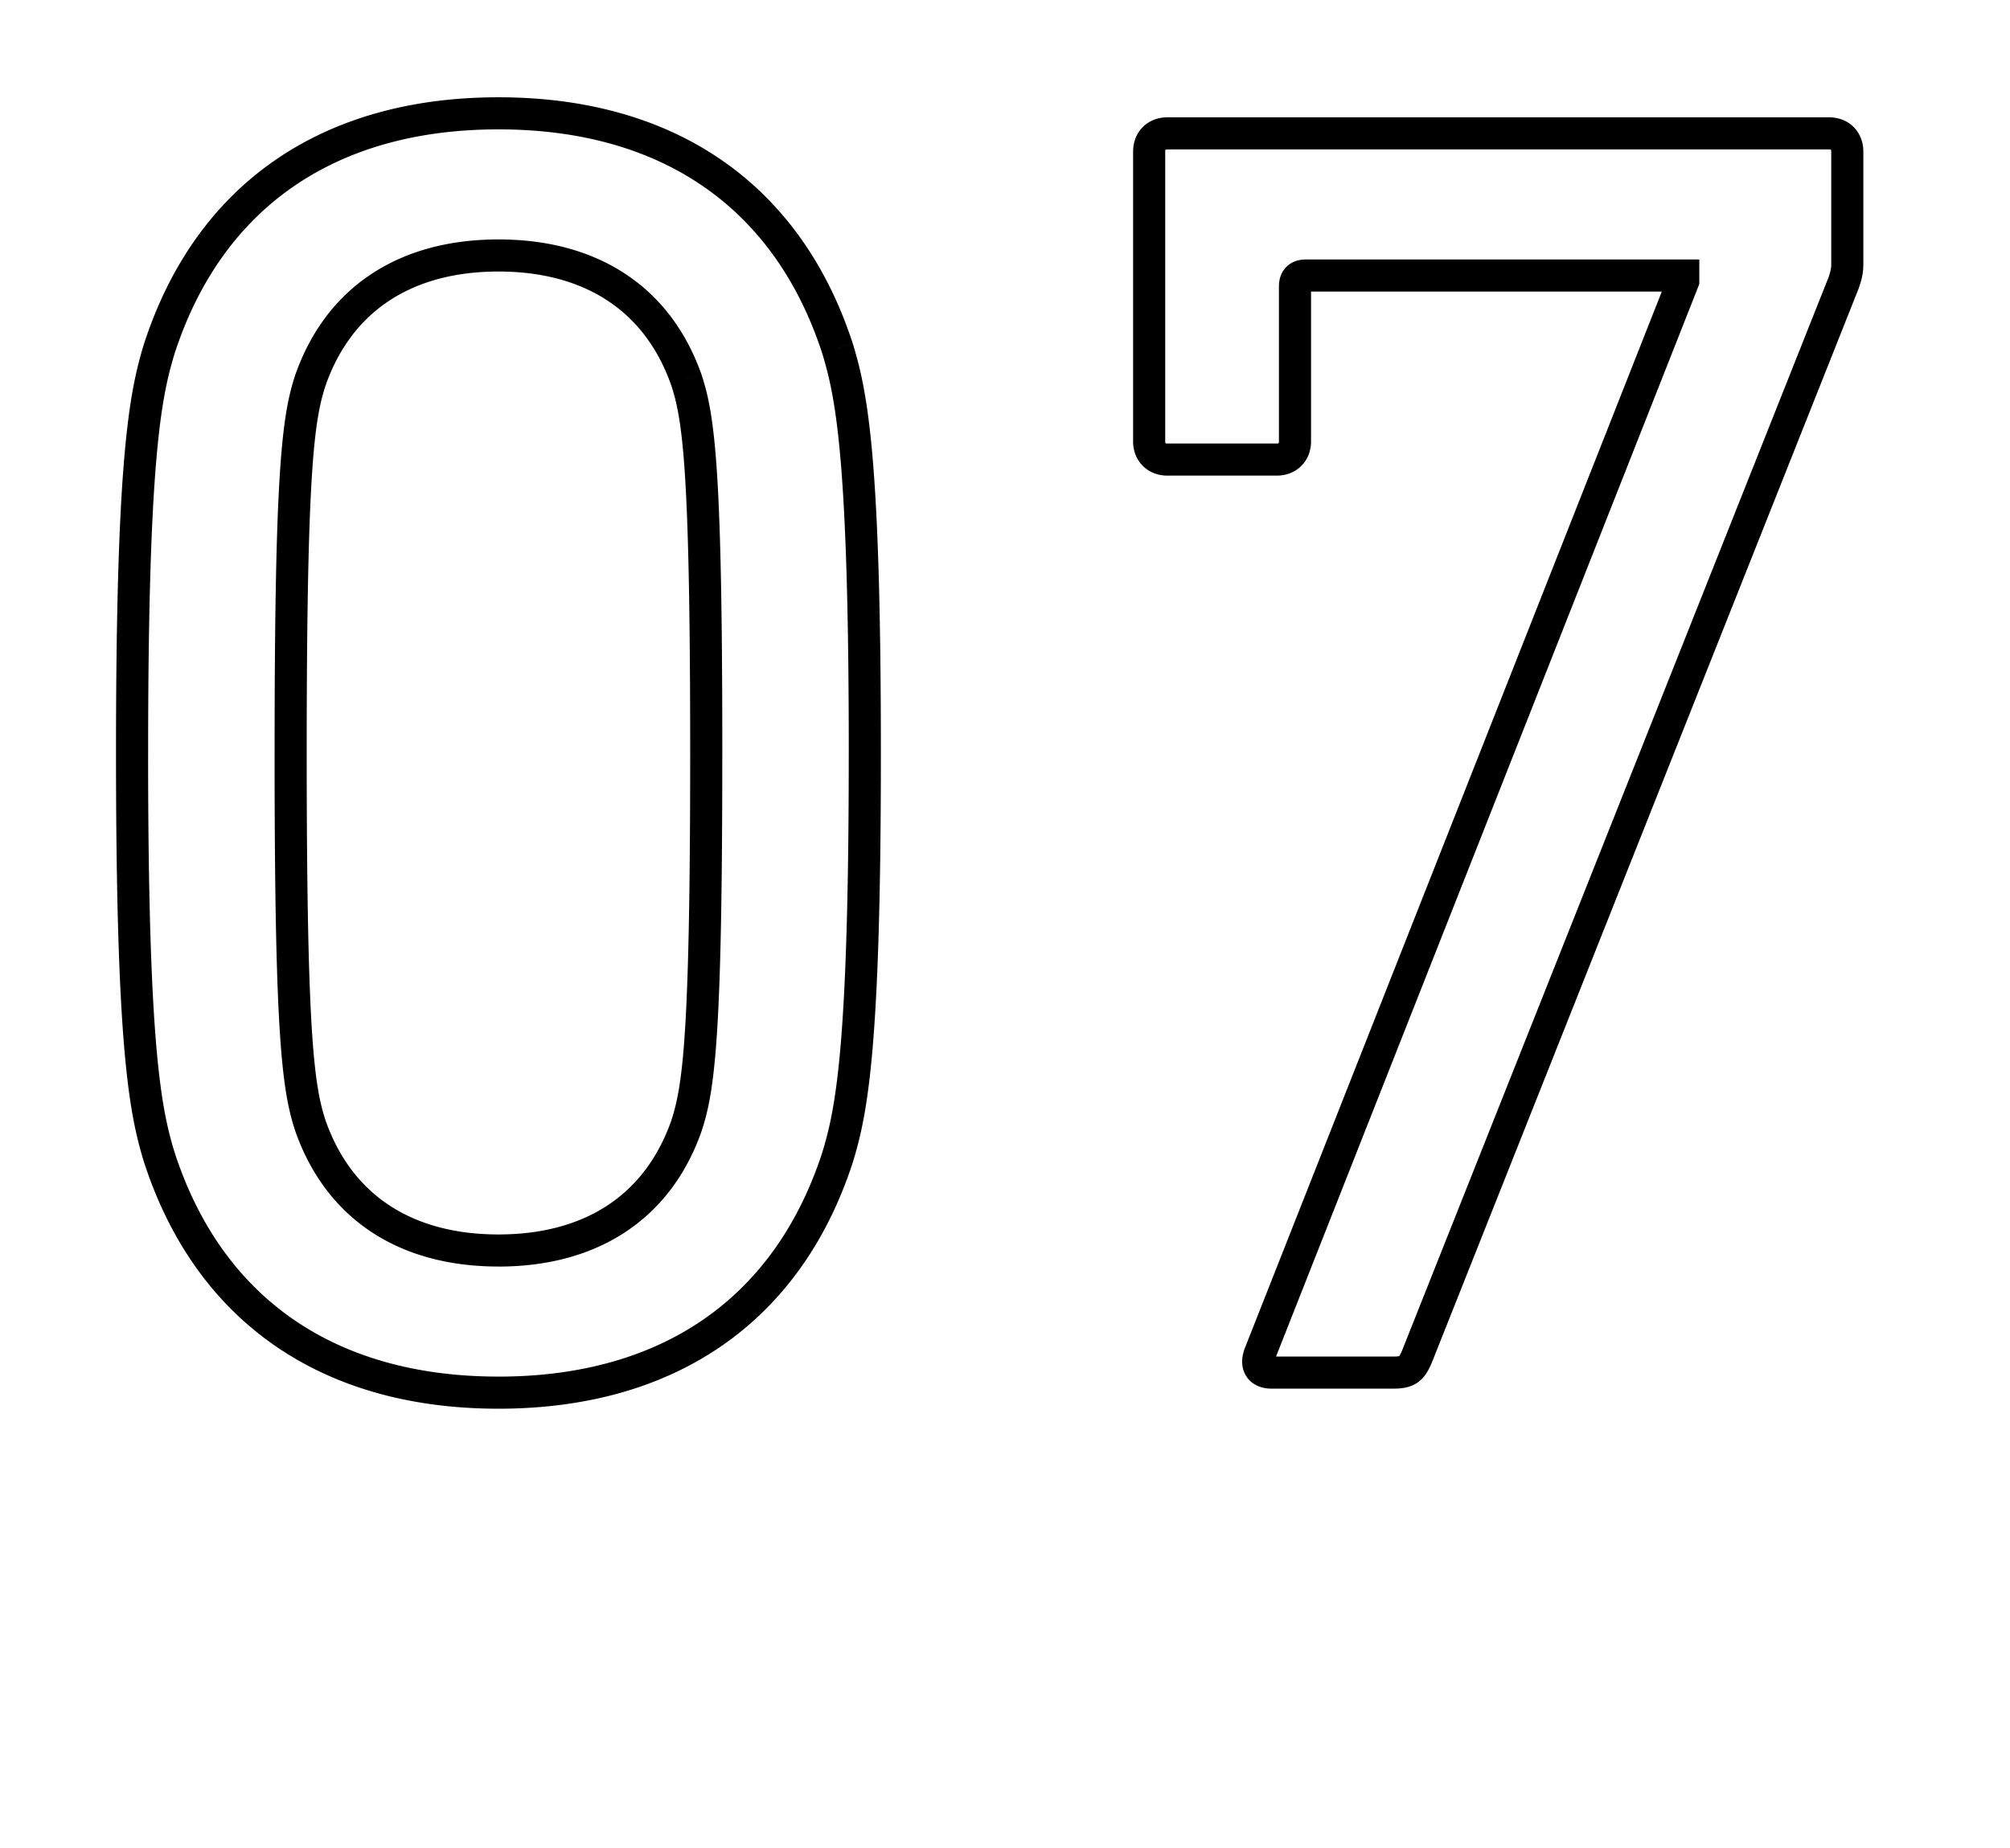 <svg width="112" height="103" fill="none" xmlns="http://www.w3.org/2000/svg"><path d="M8.882 64.515l-.855.263.003.007.002.007.85-.277zm37.784 0l.85.277.003-.007.002-.007-.855-.263zm0-45.096l.855-.263-.002-.007-.003-.007-.85.277zm-37.784 0l-.85-.277-.002.007-.003.007.855.263zm8.43 43.37l-.848.282.003.009.003.008.843-.3zm0-41.644l-.842-.3-.003.009-.003.008.849.283zm20.924 0l.848-.283-.003-.008-.003-.008-.842.3zm0 41.643l.842.3.003-.008.003-.009-.848-.283zM8.032 64.792c1.423 4.375 3.866 7.822 7.233 10.17 3.363 2.344 7.588 3.55 12.509 3.55v-1.79c-4.627 0-8.477-1.13-11.486-3.228-3.007-2.097-5.236-5.2-6.555-9.256l-1.701.554zm19.742 13.72c4.92 0 9.146-1.206 12.51-3.55 3.366-2.348 5.809-5.795 7.232-10.17l-1.7-.554c-1.32 4.055-3.55 7.16-6.556 9.256-3.01 2.098-6.86 3.229-11.486 3.229v1.789zm19.747-13.734c.856-2.784 1.563-6.565 1.563-22.811h-1.79c0 16.255-.715 19.788-1.483 22.285l1.71.526zm1.563-22.811c0-16.246-.707-20.027-1.563-22.811l-1.71.526c.768 2.497 1.484 6.03 1.484 22.285h1.789zm-1.568-22.825c-1.423-4.375-3.866-7.822-7.233-10.17-3.363-2.345-7.588-3.55-12.509-3.55V7.21c4.627 0 8.477 1.13 11.486 3.229 3.007 2.096 5.236 5.2 6.555 9.255l1.701-.553zM27.774 5.422c-4.92 0-9.146 1.205-12.51 3.55-3.366 2.348-5.809 5.795-7.232 10.17l1.7.553c1.32-4.055 3.55-7.159 6.556-9.255 3.01-2.099 6.86-3.23 11.486-3.23V5.423zM8.027 19.156c-.856 2.784-1.563 6.565-1.563 22.81h1.79c0-16.255.715-19.787 1.483-22.284l-1.71-.526zm-1.563 22.81c0 16.247.707 20.028 1.563 22.812l1.71-.526c-.768-2.497-1.484-6.03-1.484-22.285H6.464zm11.697 20.54c-.655-1.965-1.071-4.74-1.071-20.54H15.3c0 15.688.397 18.803 1.164 21.105l1.697-.566zm-1.071-20.54c0-15.798.416-18.574 1.071-20.538l-1.697-.566c-.767 2.302-1.163 5.417-1.163 21.105h1.789zm1.065-20.521c.753-2.118 1.983-3.678 3.58-4.717 1.605-1.043 3.636-1.595 6.039-1.595v-1.789c-2.675 0-5.063.616-7.013 1.884-1.957 1.272-3.42 3.165-4.291 5.618l1.685.599zm9.619-6.312c2.403 0 4.434.552 6.038 1.595 1.598 1.039 2.828 2.6 3.58 4.717l1.686-.6c-.872-2.452-2.334-4.345-4.29-5.617-1.951-1.268-4.338-1.884-7.014-1.884v1.79zm9.613 6.295c.655 1.964 1.071 4.74 1.071 20.539h1.79c0-15.688-.397-18.803-1.164-21.105l-1.697.566zm1.071 20.539c0 15.799-.416 18.574-1.071 20.538l1.697.566c.767-2.302 1.163-5.417 1.163-21.104h-1.789zm-1.065 20.522c-.753 2.117-1.983 3.678-3.58 4.717-1.605 1.043-3.636 1.594-6.039 1.594v1.79c2.675 0 5.063-.617 7.013-1.885 1.957-1.272 3.42-3.164 4.291-5.617l-1.685-.6zM27.774 68.8c-2.403 0-4.434-.552-6.038-1.595-1.598-1.04-2.828-2.6-3.58-4.717l-1.686.599c.872 2.453 2.334 4.345 4.29 5.617 1.951 1.268 4.338 1.884 7.014 1.884V68.8zm42.455 6.582l.822.352.005-.012.005-.012-.832-.328zm8.735.203l.822.352.004-.01.005-.012-.831-.33zm23.767-59.824l.831.33.009-.023.008-.024-.848-.283zm-8.938-.406h.894v-.895h-.894v.895zm0 .305l.832.328.062-.158v-.17h-.894zM69.407 75.03c-.207.48-.309 1.095.017 1.637.336.56.933.726 1.414.726v-1.788c-.057 0-.06-.01-.028.004a.35.35 0 01.194.278c0 .001 0-.011.007-.038a.763.763 0 01.04-.115l-1.644-.705zm1.431 2.363h6.805v-1.788h-6.805v1.788zm6.805 0c.45 0 .95-.048 1.38-.363.408-.3.613-.743.763-1.093l-1.645-.704a2.47 2.47 0 01-.156.32c-.033.052-.04.05-.02.034.05-.036.04.018-.322.018v1.788zm2.152-1.478l23.767-59.824-1.663-.66-23.767 59.824 1.663.66zm23.784-59.871c.102-.305.249-.733.249-1.299h-1.789c0 .247-.055.429-.157.733l1.697.566zm.249-1.299V8.45h-1.789v6.297h1.789zm0-6.297c0-.508-.173-1-.541-1.369-.368-.368-.861-.54-1.369-.54v1.788a.27.27 0 01.095.013c.011.005.012.007.009.004-.003-.003 0-.002.004.01a.265.265 0 01.013.094h1.789zm-1.91-1.91h-36.87v1.789h36.87V6.539zm-36.87 0c-.507 0-1 .173-1.368.541-.368.368-.541.861-.541 1.37h1.788c0-.054.01-.083.014-.095.004-.012.007-.013.004-.01-.003.003-.002 0 .01-.004a.27.27 0 01.094-.013V6.539zm-1.91 1.91V24.6h1.79V8.449h-1.79zm0 16.15c0 .508.174 1 .542 1.368.368.369.86.542 1.369.542v-1.79a.269.269 0 01-.095-.013c-.011-.004-.012-.006-.01-.003.004.002.001.002-.003-.01a.269.269 0 01-.014-.094H63.14zm1.91 1.91h6.095v-1.79h-6.094v1.79zm6.095 0c.508 0 1-.174 1.369-.542.368-.368.541-.86.541-1.368h-1.789a.271.271 0 01-.013.094c-.005.012-.007.012-.004.01.003-.003.002 0-.01.003a.269.269 0 01-.094.014v1.789zm1.91-1.91v-8.634h-1.789V24.6h1.789zm0-8.634c0-.065.016.05-.11.176-.125.125-.24.11-.175.11v-1.79c-.341 0-.761.086-1.09.415-.328.328-.414.748-.414 1.09h1.789zm-.285.285h21.025V14.46H72.768v1.79zm20.13-.894v.305h1.789v-.305h-1.789zm.063-.024L69.397 75.054l1.664.657 23.564-59.722-1.664-.657z" fill="#000"/></svg>